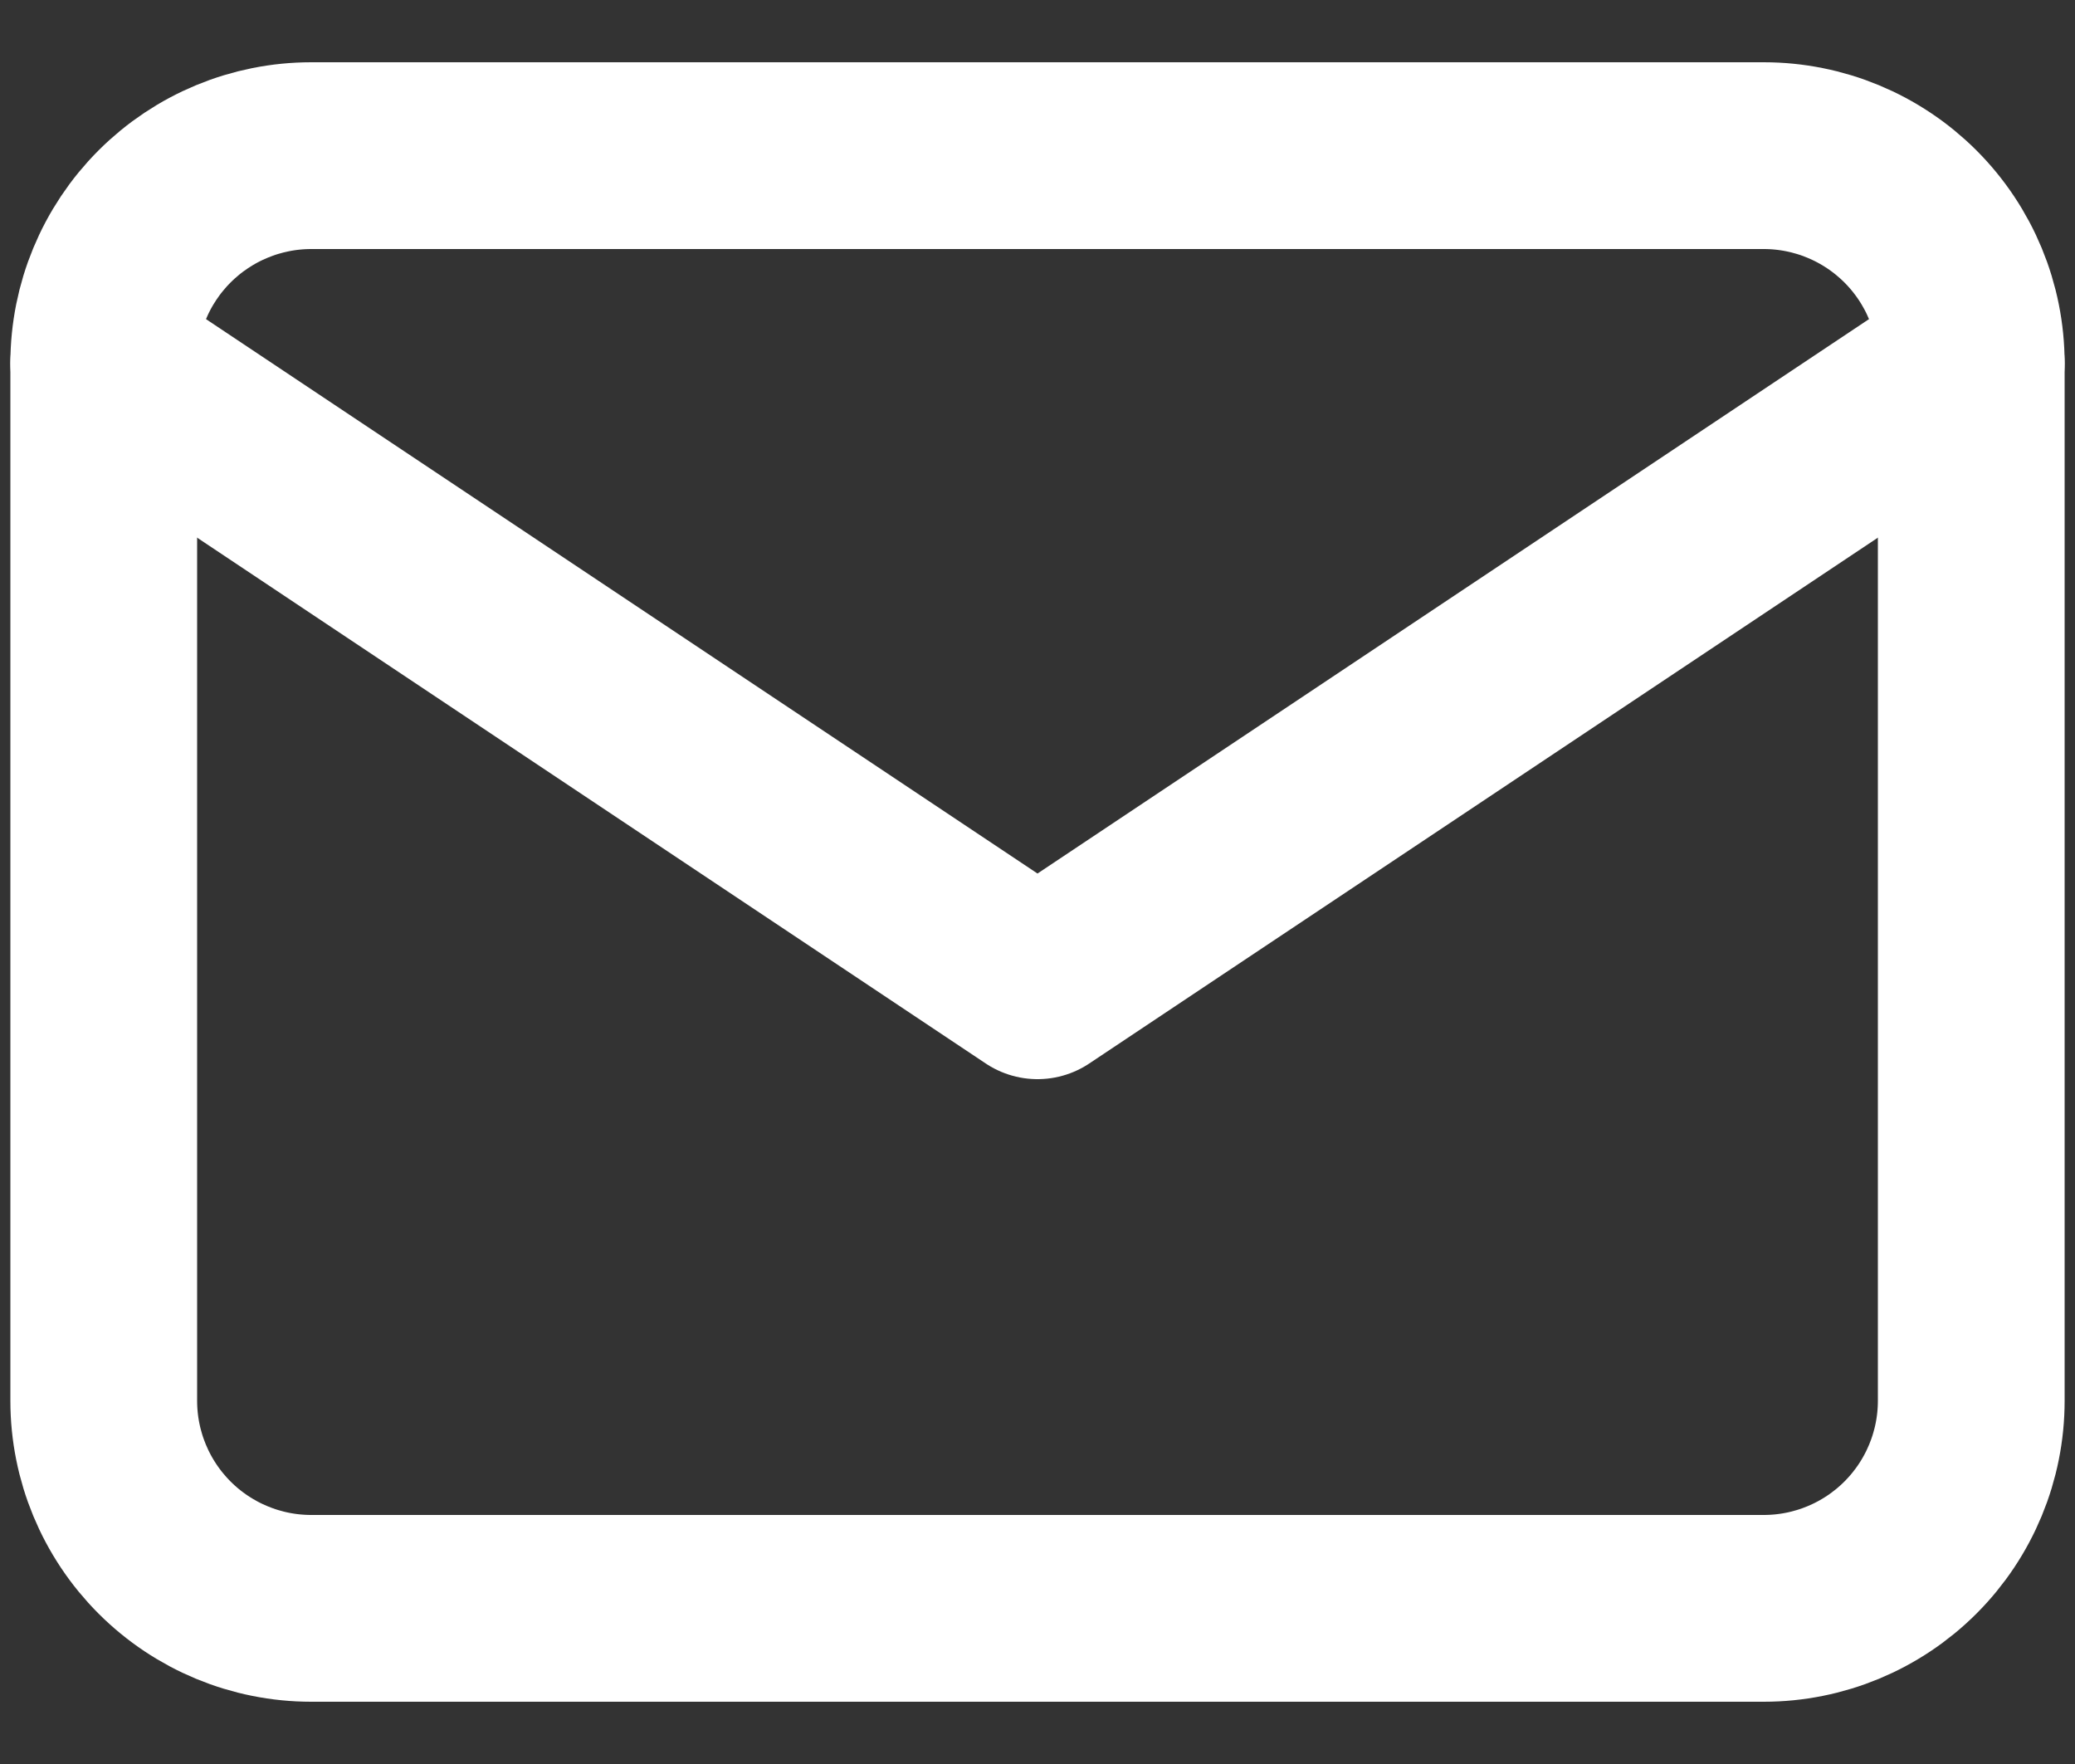 <?xml version="1.0" encoding="UTF-8"?>
<svg xmlns="http://www.w3.org/2000/svg" width="20" height="17" viewBox="0 0 20 17" fill="none">
  <rect x="0" y="0" width="20" height="17" fill="#333333" stroke="none"/>
  <g clip-path="url(#clip0_441_691)">
    <path d="M1 3.5C1 2.97 1.211 2.461 1.586 2.086C1.961 1.711 2.47 1.5 3 1.5H17C17.53 1.5 18.039 1.711 18.414 2.086C18.789 2.461 19 2.97 19 3.5V13.5C19 14.03 18.789 14.539 18.414 14.914C18.039 15.289 17.53 15.5 17 15.5H3C2.47 15.5 1.961 15.289 1.586 14.914C1.211 14.539 1 14.03 1 13.5V3.5Z" stroke="white" stroke-width="1.8" stroke-linecap="round" stroke-linejoin="round"></path>
    <path d="M1 3.5L10 9.5L19 3.5" stroke="white" stroke-width="1.8" stroke-linecap="round" stroke-linejoin="round"></path>
  </g>
  <defs>
    <clipPath id="clip0_441_691">
      <rect width="20" height="16" fill="white" transform="translate(0 0.5)"></rect>
    </clipPath>
  </defs>
</svg>
